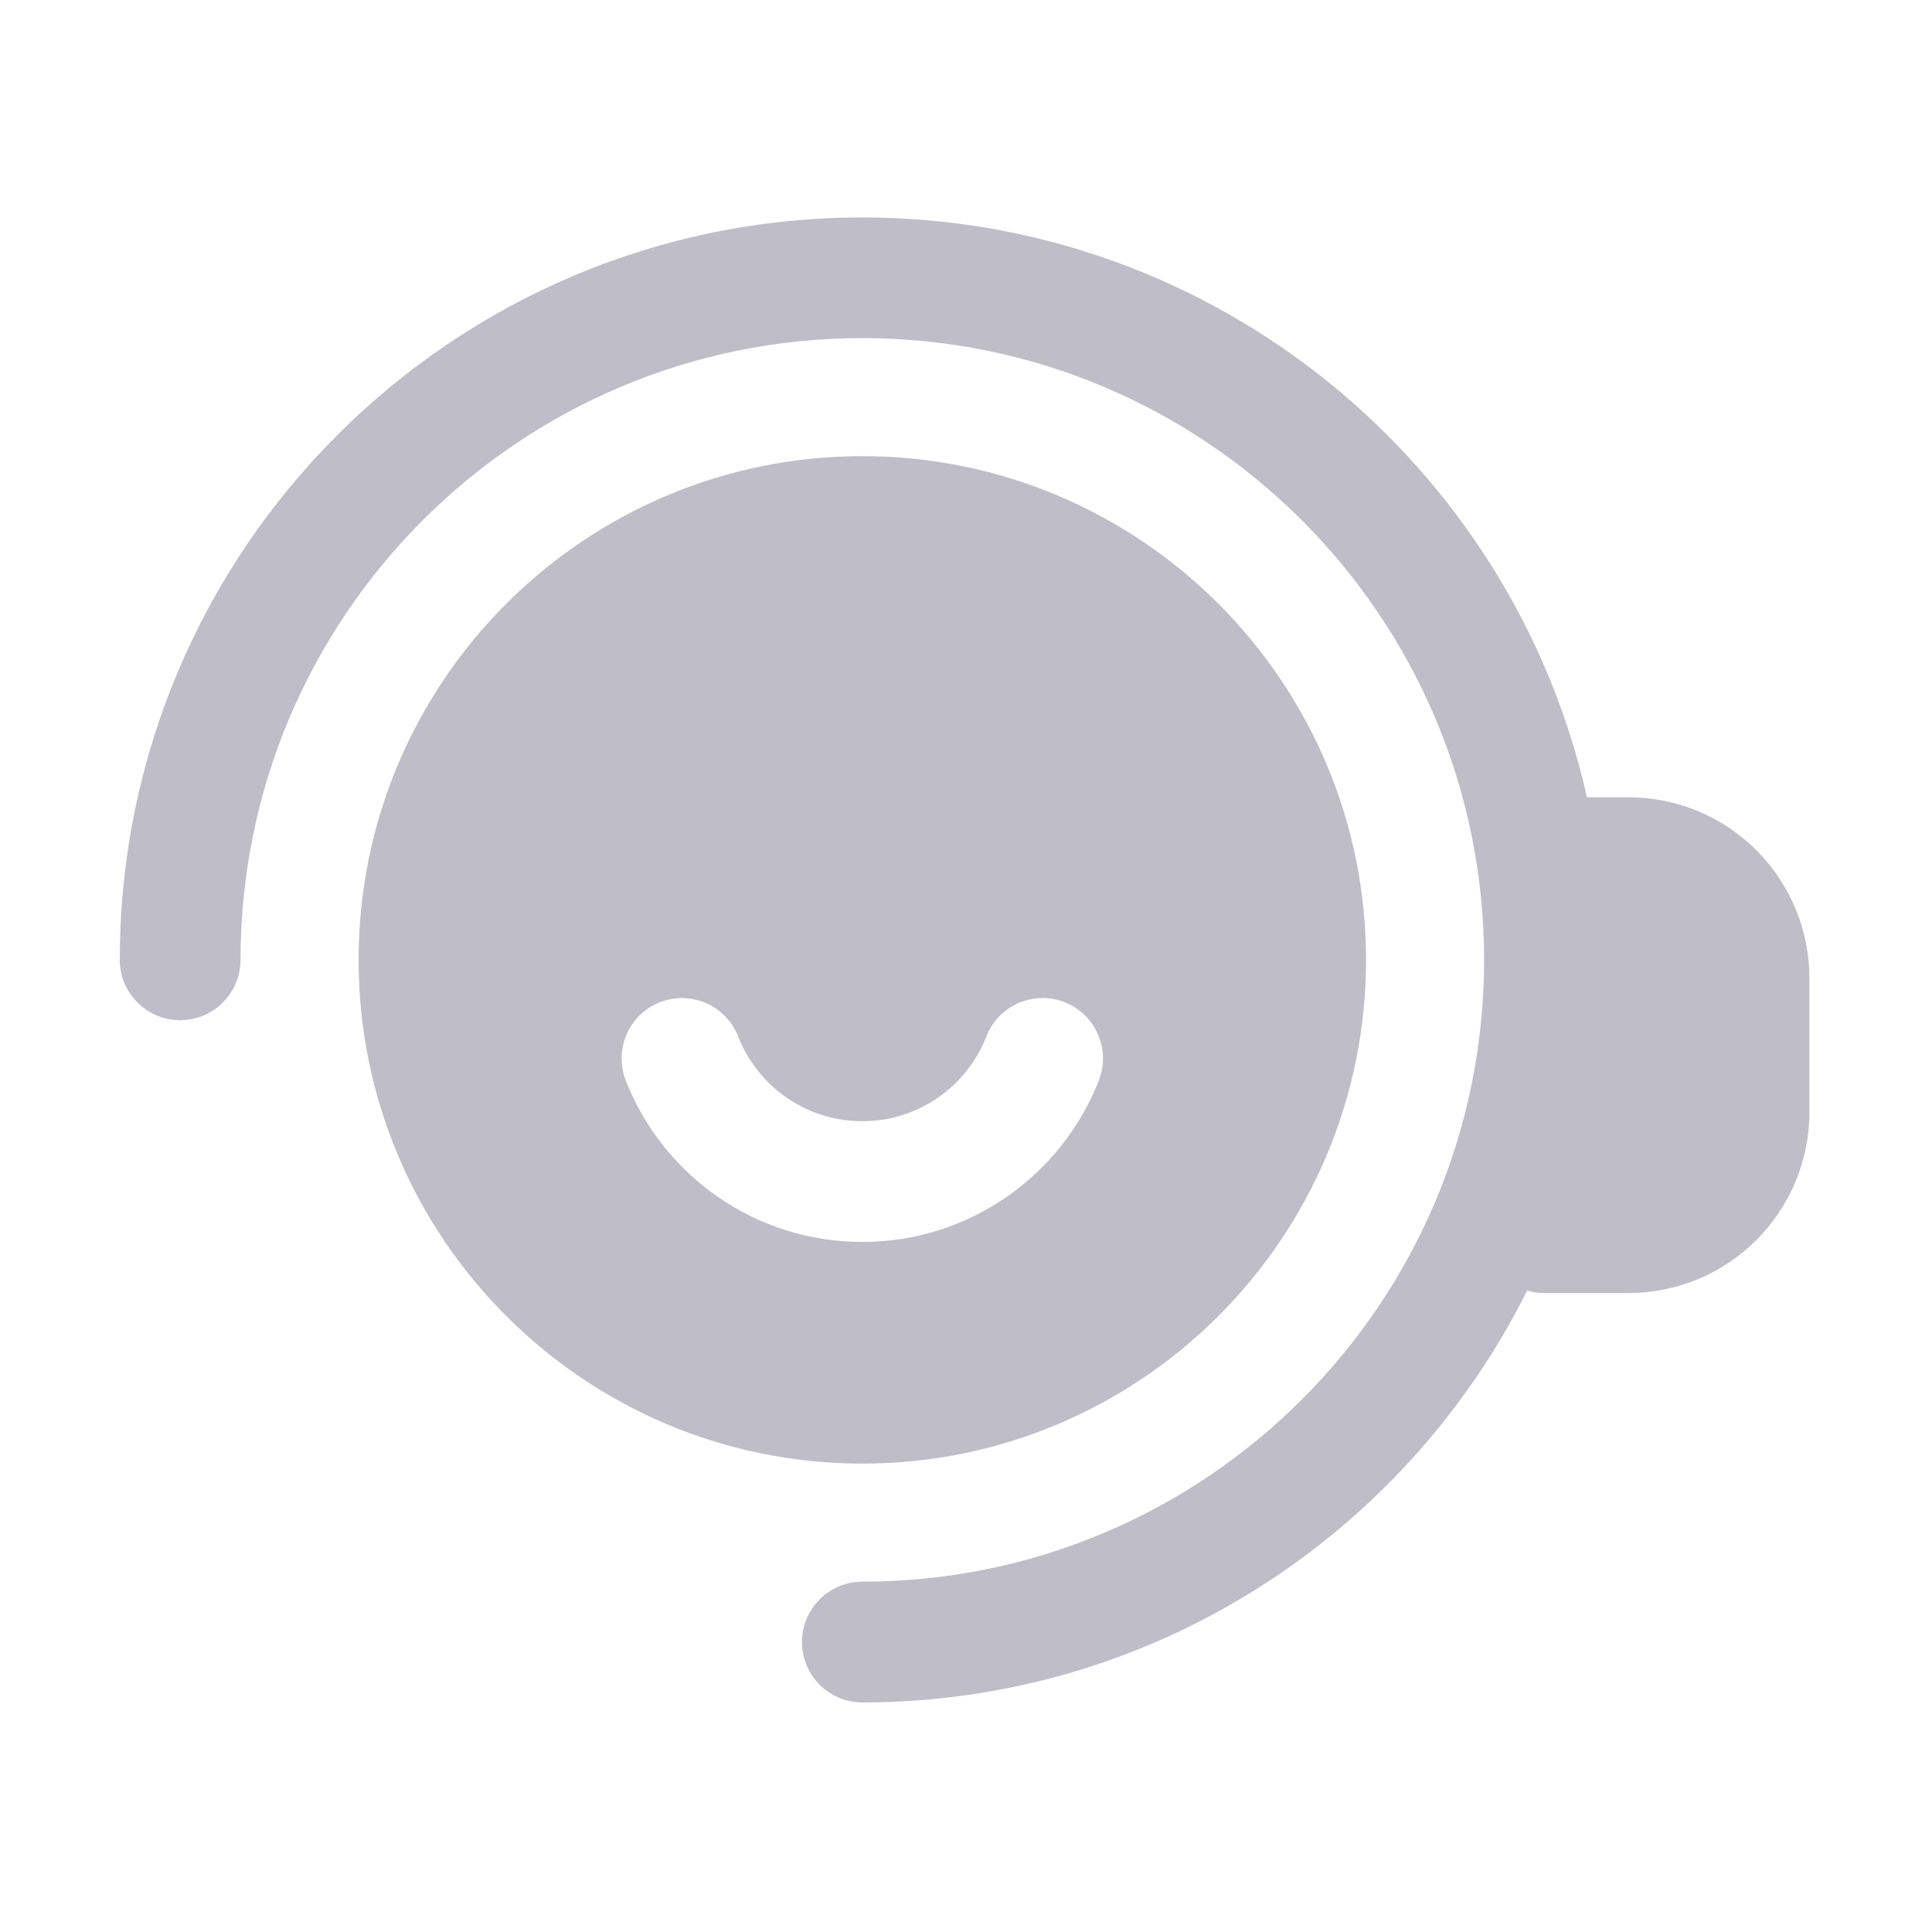 <svg width="18" height="18" viewBox="0 0 18 18" fill="none" xmlns="http://www.w3.org/2000/svg">
<path fill-rule="evenodd" clip-rule="evenodd" d="M8.034 4.25C10.624 4.25 12.727 6.353 12.727 8.943C12.727 11.533 10.624 13.636 8.034 13.636C5.444 13.636 3.341 11.533 3.341 8.943C3.341 6.353 5.444 4.25 8.034 4.25ZM9.19 9.656C9.01 10.119 8.56 10.446 8.034 10.446C7.508 10.446 7.058 10.119 6.877 9.656C6.764 9.367 6.438 9.225 6.149 9.337C5.86 9.45 5.717 9.777 5.83 10.066C6.174 10.947 7.032 11.571 8.034 11.571C9.036 11.571 9.893 10.947 10.238 10.066C10.35 9.777 10.208 9.45 9.918 9.337C9.63 9.225 9.303 9.367 9.19 9.656ZM13.827 8.943C13.827 5.746 11.231 3.15 8.034 3.15C4.836 3.15 2.241 5.746 2.241 8.943C2.241 9.253 1.989 9.505 1.678 9.505C1.368 9.505 1.116 9.253 1.116 8.943C1.116 5.125 4.216 2.026 8.034 2.026C11.331 2.026 14.093 4.338 14.785 7.428H15.171C15.619 7.428 16.047 7.605 16.364 7.921C16.68 8.238 16.858 8.667 16.858 9.114V10.361C16.858 10.808 16.68 11.237 16.364 11.553C16.047 11.87 15.619 12.047 15.171 12.047H14.389C14.333 12.047 14.279 12.039 14.228 12.024C13.094 14.297 10.745 15.861 8.034 15.861C7.724 15.861 7.472 15.609 7.472 15.299C7.472 14.988 7.724 14.736 8.034 14.736C11.231 14.736 13.827 12.141 13.827 8.943Z" fill="#BFBDC7"/>
</svg>
